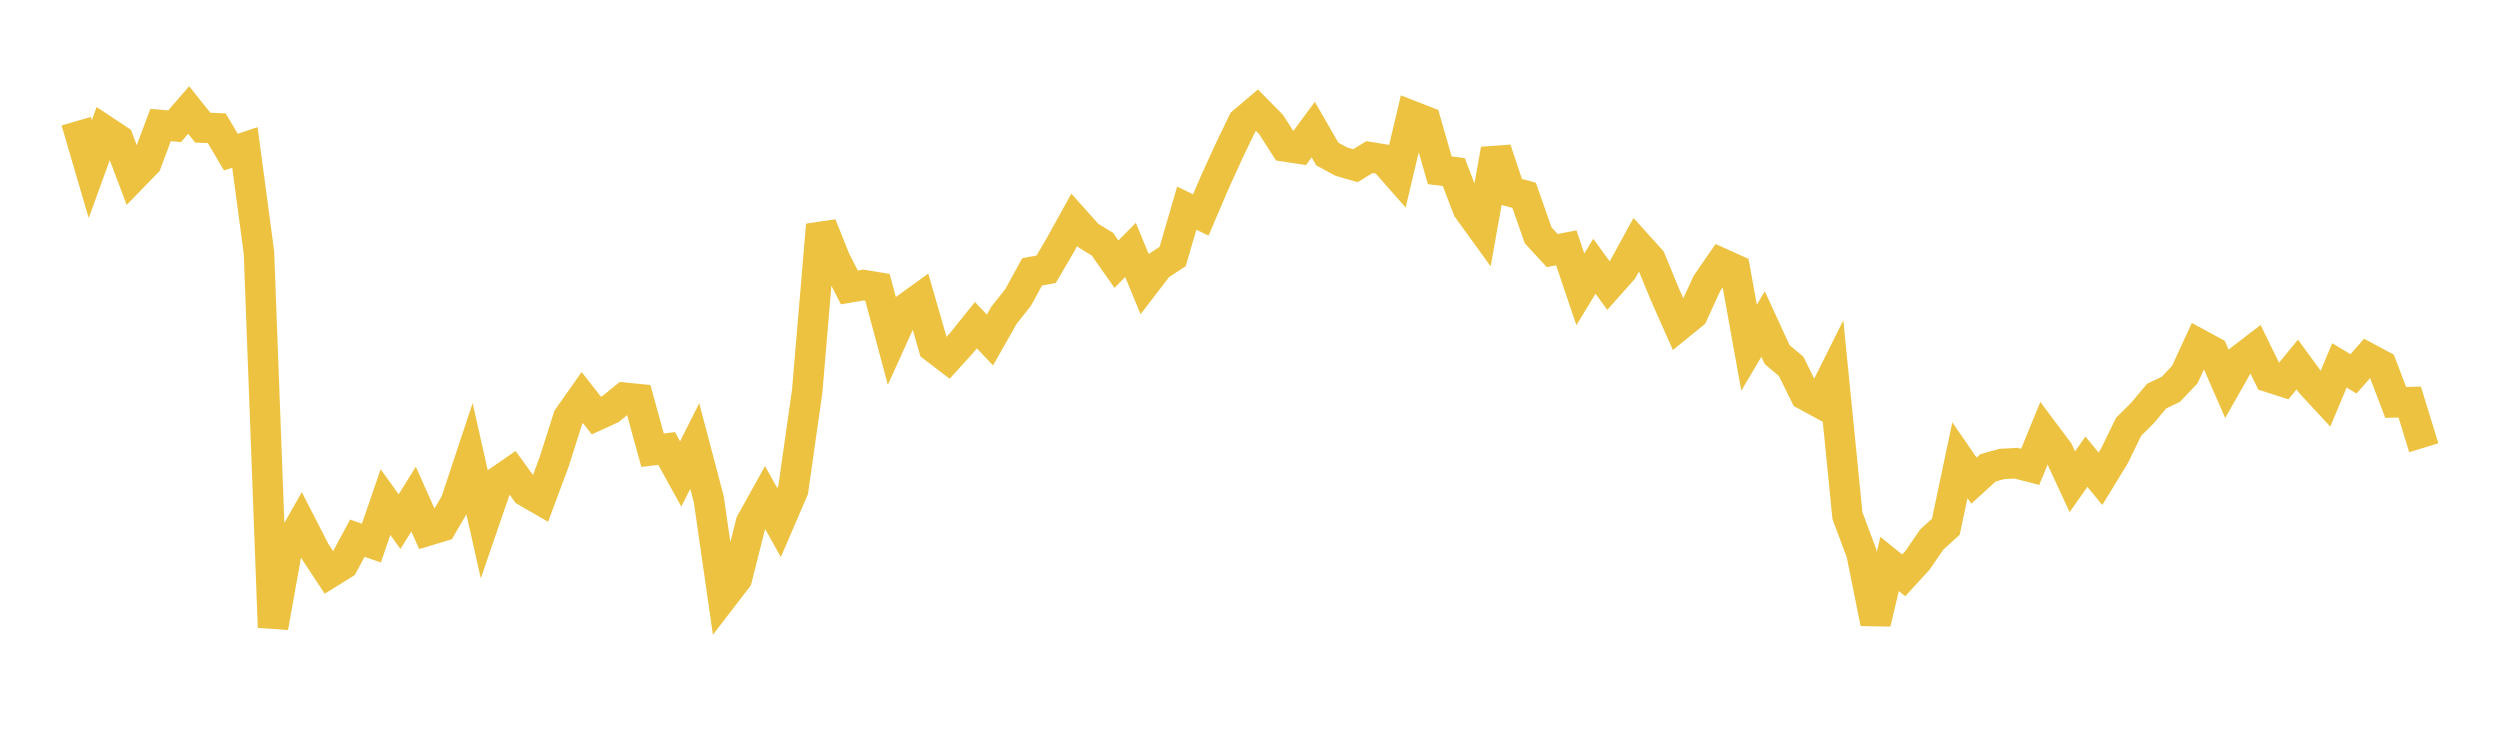 <svg width="164" height="48" xmlns="http://www.w3.org/2000/svg" xmlns:xlink="http://www.w3.org/1999/xlink"><path fill="none" stroke="rgb(237,194,64)" stroke-width="2" d="M5,7.95L5.922,11.096L6.844,8.556L7.766,9.167L8.689,11.616L9.611,10.668L10.533,8.202L11.455,8.28L12.377,7.219L13.299,8.372L14.222,8.415L15.144,9.98L16.066,9.672L16.988,16.566L17.91,41.154L18.832,36.009L19.754,34.388L20.677,36.187L21.599,37.586L22.521,37.013L23.443,35.307L24.365,35.627L25.287,32.935L26.21,34.219L27.132,32.742L28.054,34.809L28.976,34.53L29.898,32.951L30.82,30.173L31.743,34.279L32.665,31.599L33.587,30.963L34.509,32.238L35.431,32.772L36.353,30.3L37.275,27.396L38.198,26.083L39.12,27.258L40.042,26.837L40.964,26.093L41.886,26.184L42.808,29.534L43.731,29.42L44.653,31.09L45.575,29.26L46.497,32.757L47.419,39.15L48.341,37.95L49.263,34.293L50.186,32.631L51.108,34.285L52.03,32.146L52.952,25.659L53.874,14.755L54.796,17.059L55.719,18.854L56.641,18.698L57.563,18.851L58.485,22.287L59.407,20.254L60.329,19.589L61.251,22.789L62.174,23.494L63.096,22.48L64.018,21.332L64.94,22.304L65.862,20.679L66.784,19.518L67.707,17.834L68.629,17.663L69.551,16.085L70.473,14.42L71.395,15.453L72.317,16.018L73.24,17.33L74.162,16.395L75.084,18.629L76.006,17.429L76.928,16.826L77.85,13.657L78.772,14.103L79.695,11.948L80.617,9.923L81.539,8.01L82.461,7.232L83.383,8.168L84.305,9.608L85.228,9.75L86.15,8.503L87.072,10.105L87.994,10.602L88.916,10.869L89.838,10.306L90.76,10.456L91.683,11.502L92.605,7.606L93.527,7.966L94.449,11.172L95.371,11.288L96.293,13.704L97.216,14.979L98.138,9.801L99.06,12.562L99.982,12.814L100.904,15.438L101.826,16.436L102.749,16.258L103.671,18.981L104.593,17.465L105.515,18.734L106.437,17.697L107.359,16.013L108.281,17.037L109.204,19.283L110.126,21.361L111.048,20.613L111.97,18.6L112.892,17.26L113.814,17.676L114.737,22.813L115.659,21.257L116.581,23.264L117.503,24.036L118.425,25.909L119.347,26.41L120.269,24.561L121.192,33.827L122.114,36.292L123.036,40.873L123.958,36.995L124.88,37.745L125.802,36.736L126.725,35.39L127.647,34.555L128.569,30.19L129.491,31.531L130.413,30.69L131.335,30.434L132.257,30.387L133.18,30.627L134.102,28.379L135.024,29.612L135.946,31.602L136.868,30.287L137.79,31.407L138.713,29.897L139.635,27.999L140.557,27.082L141.479,25.98L142.401,25.545L143.323,24.573L144.246,22.573L145.168,23.074L146.09,25.188L147.012,23.565L147.934,22.857L148.856,24.741L149.778,25.037L150.701,23.913L151.623,25.173L152.545,26.166L153.467,23.969L154.389,24.527L155.311,23.475L156.234,23.97L157.156,26.396L158.078,26.376L159,29.372"></path></svg>